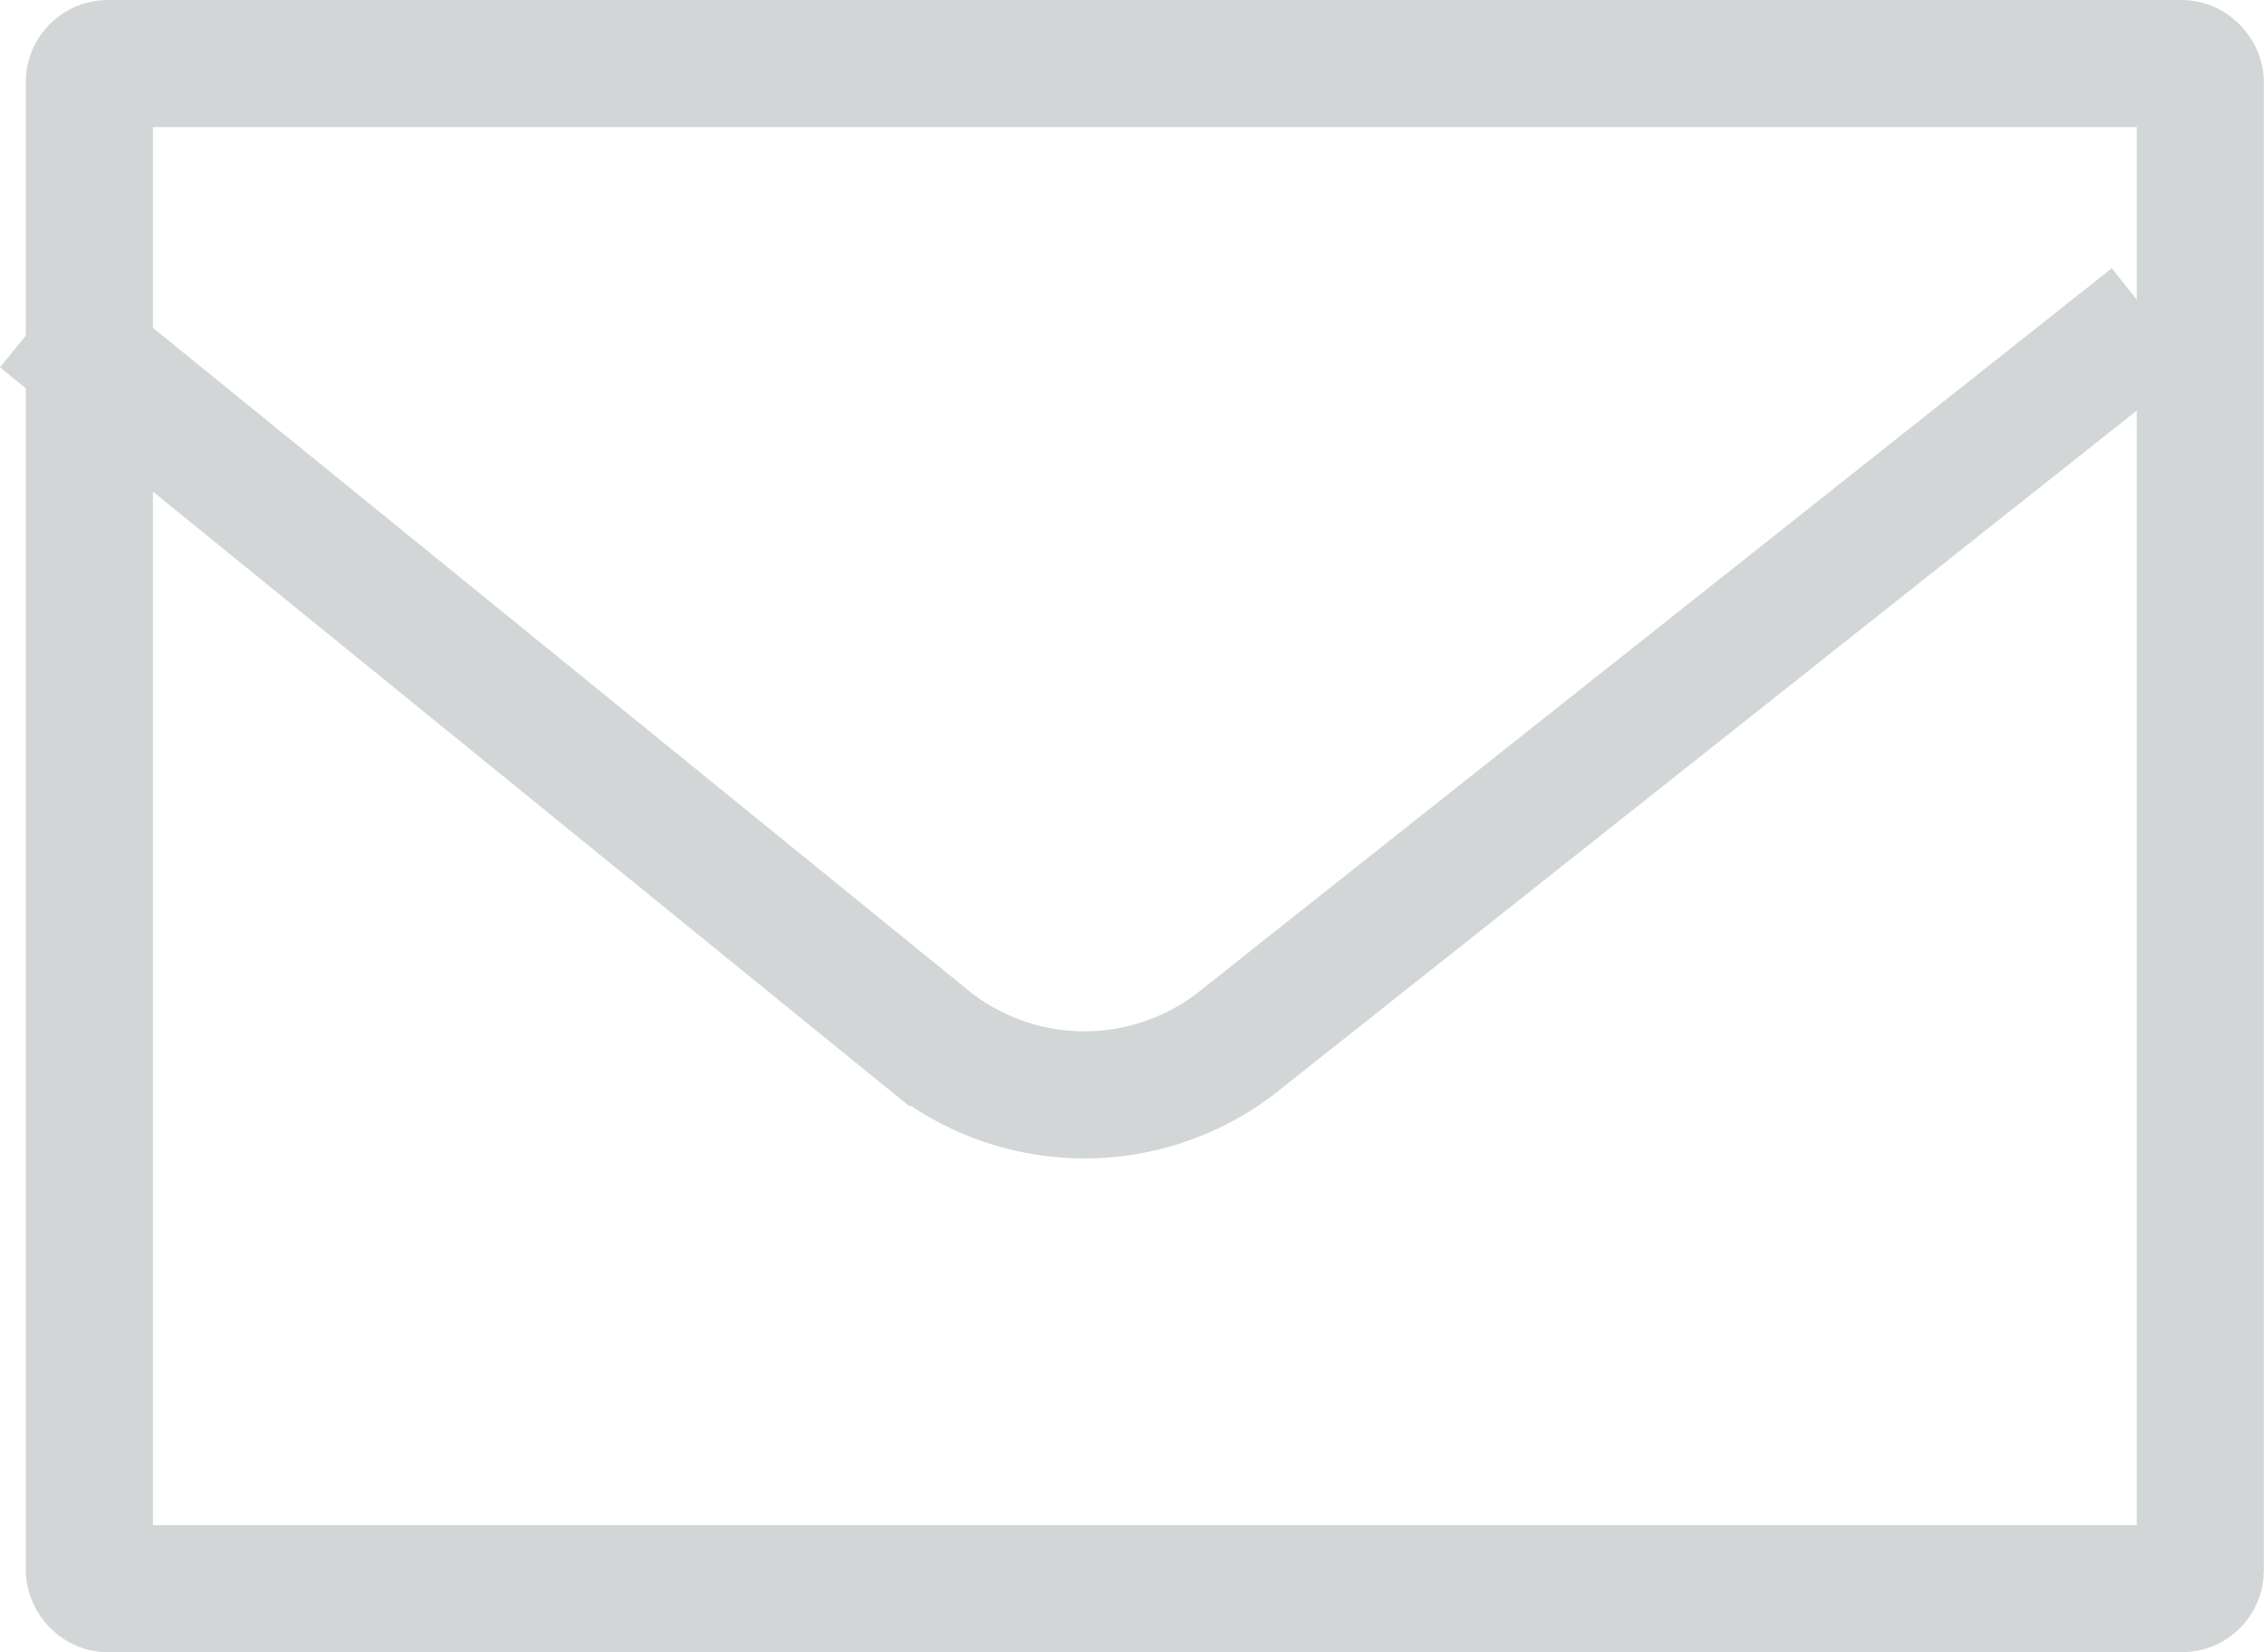 <svg xmlns="http://www.w3.org/2000/svg" width="17.815" height="13" viewBox="0 0 17.815 13">
  <g id="Group_2" data-name="Group 2" transform="translate(0.21 0.5)">
    <rect id="Rectangle_3" data-name="Rectangle 3" width="16.611" height="12" rx="0.145" transform="translate(0.493)" fill="none" stroke="#d3d6d7" stroke-width="1"/>
    <path id="Path_2" data-name="Path 2" d="M104.443-50.743l7.016,5.7a1.96,1.96,0,0,0,2.379.02l7.218-5.72" transform="translate(-104.338 52.745)" fill="none" stroke="#d3d6d7" stroke-width="1"/>
  </g>
</svg>
